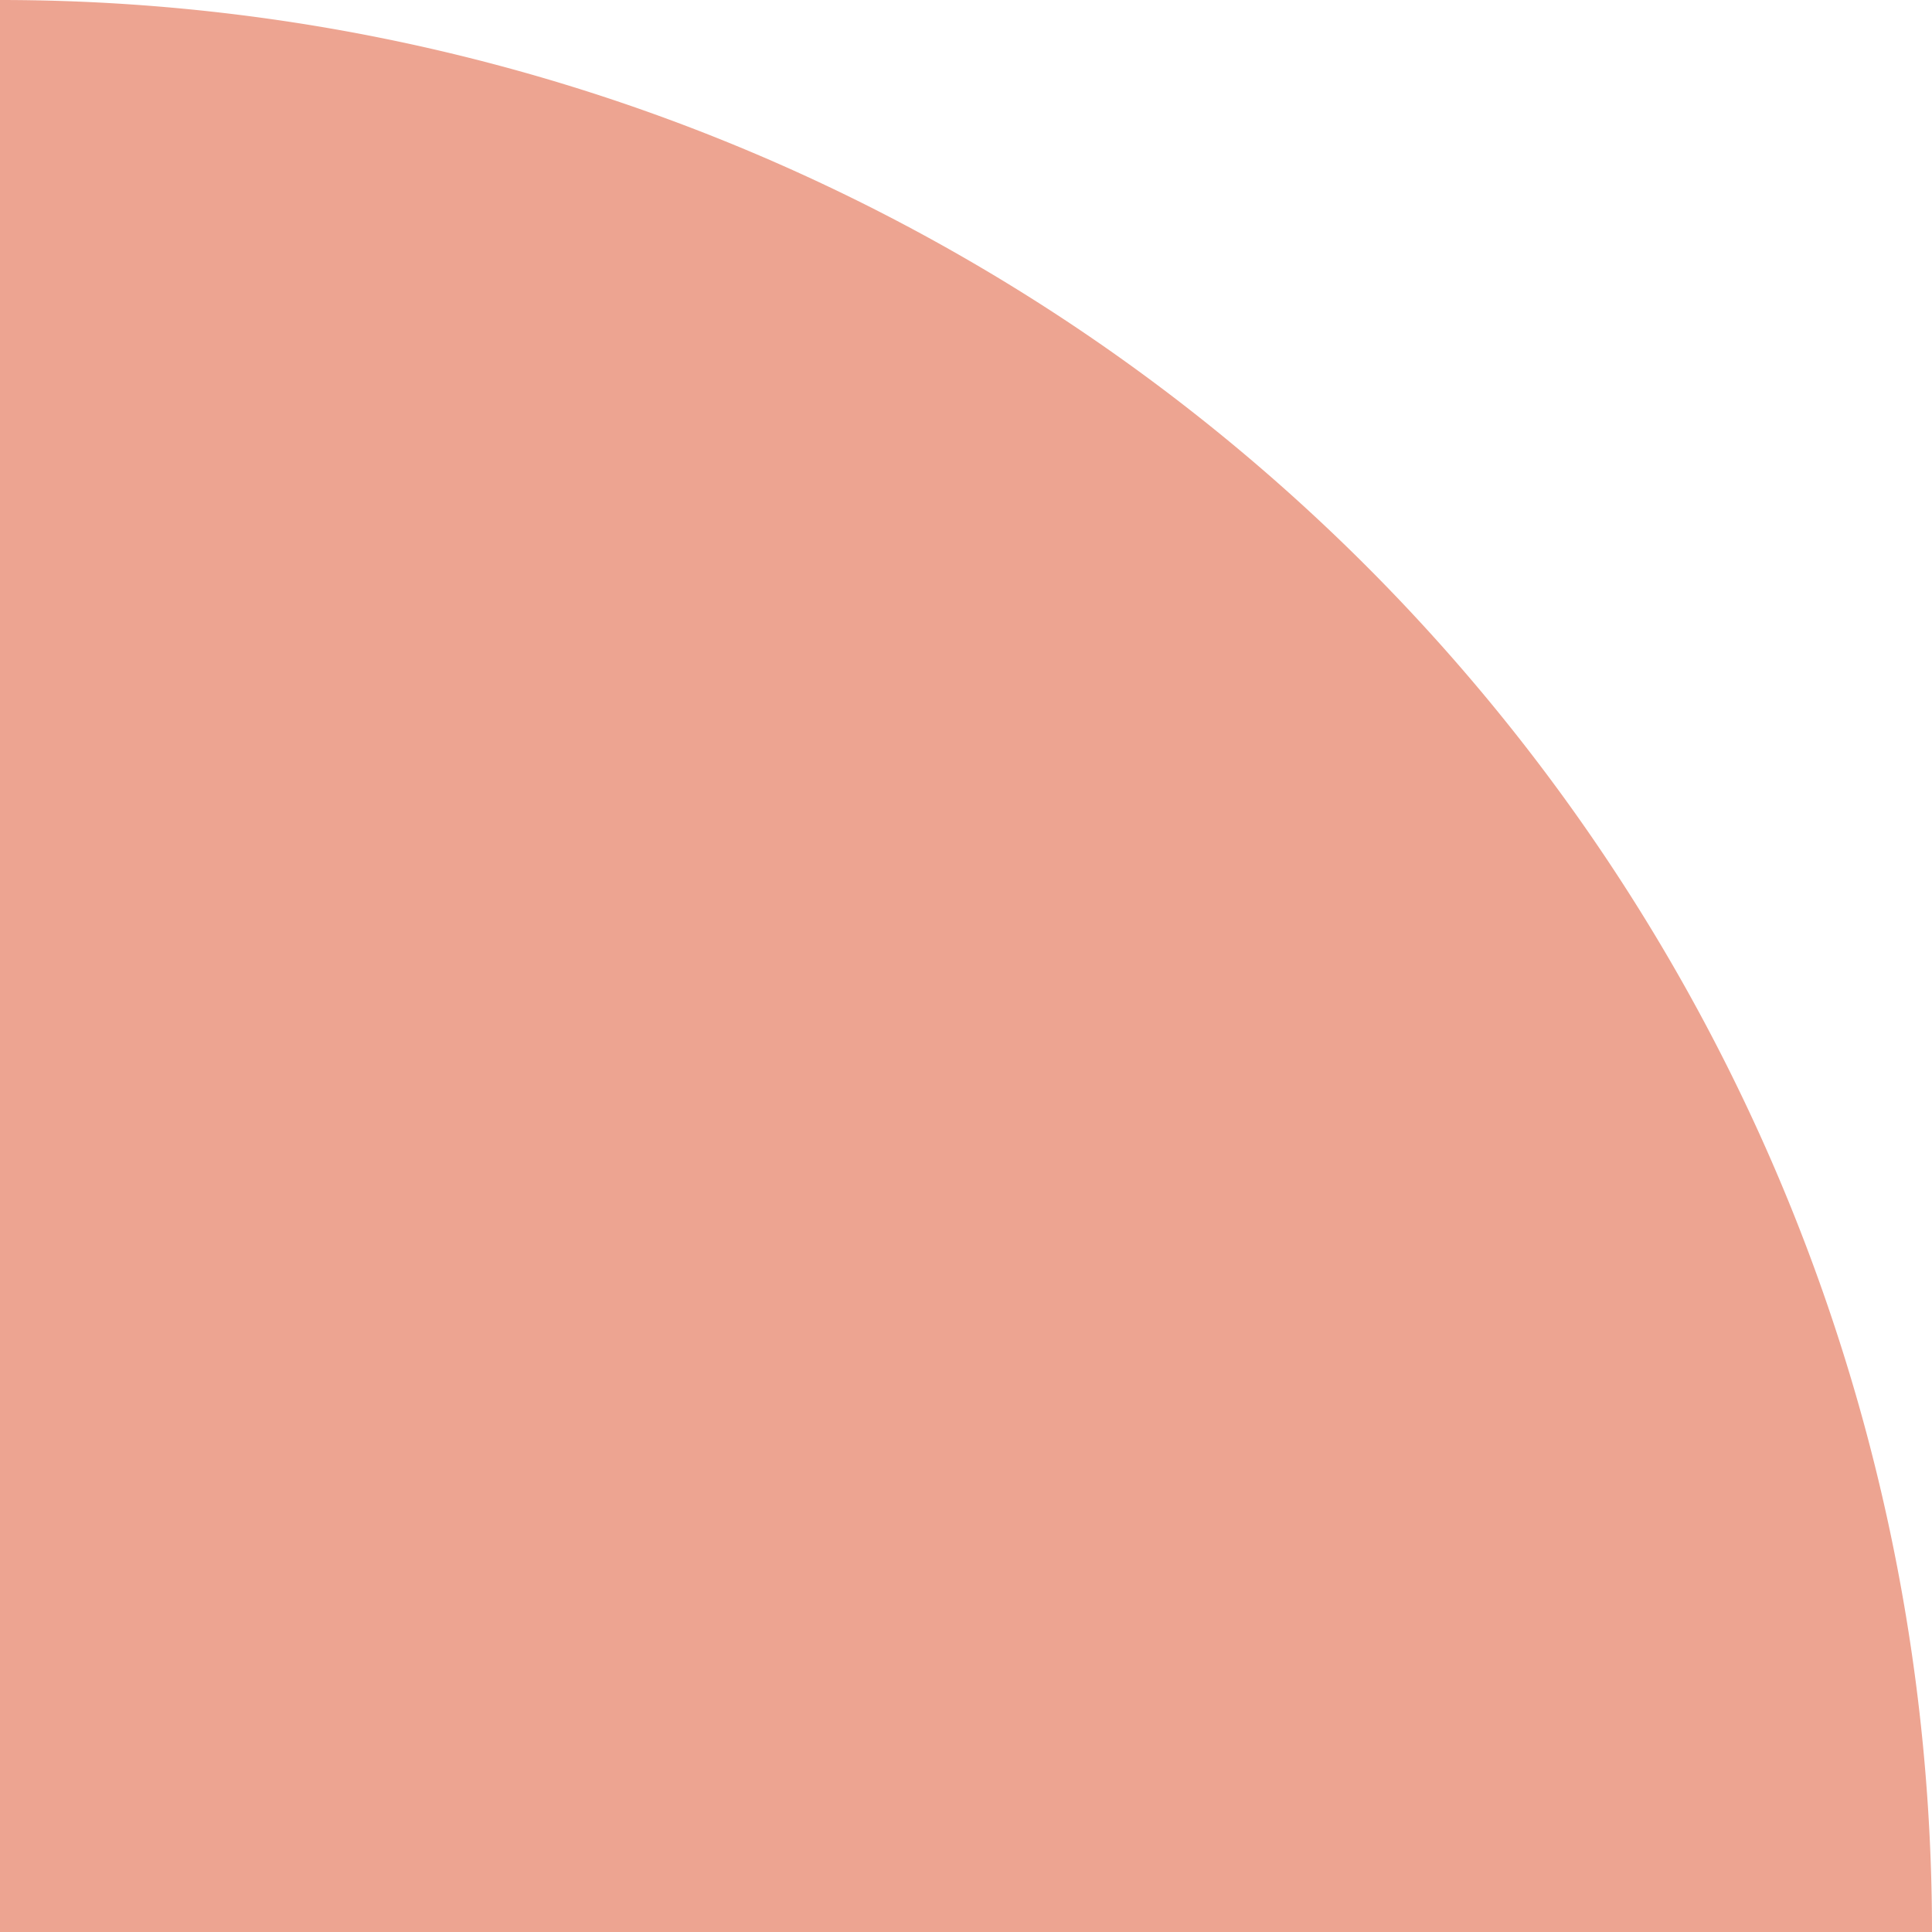 <?xml version="1.0" encoding="UTF-8"?>
<svg xmlns="http://www.w3.org/2000/svg" width="90" height="90" viewBox="0 0 90 90">
  <path id="Tracé_84" data-name="Tracé 84" d="M0,0H90V90A90,90,0,0,1,0,0Z" transform="translate(90 90) rotate(180)" fill="#e05e3b" opacity="0.56"></path>
</svg>
